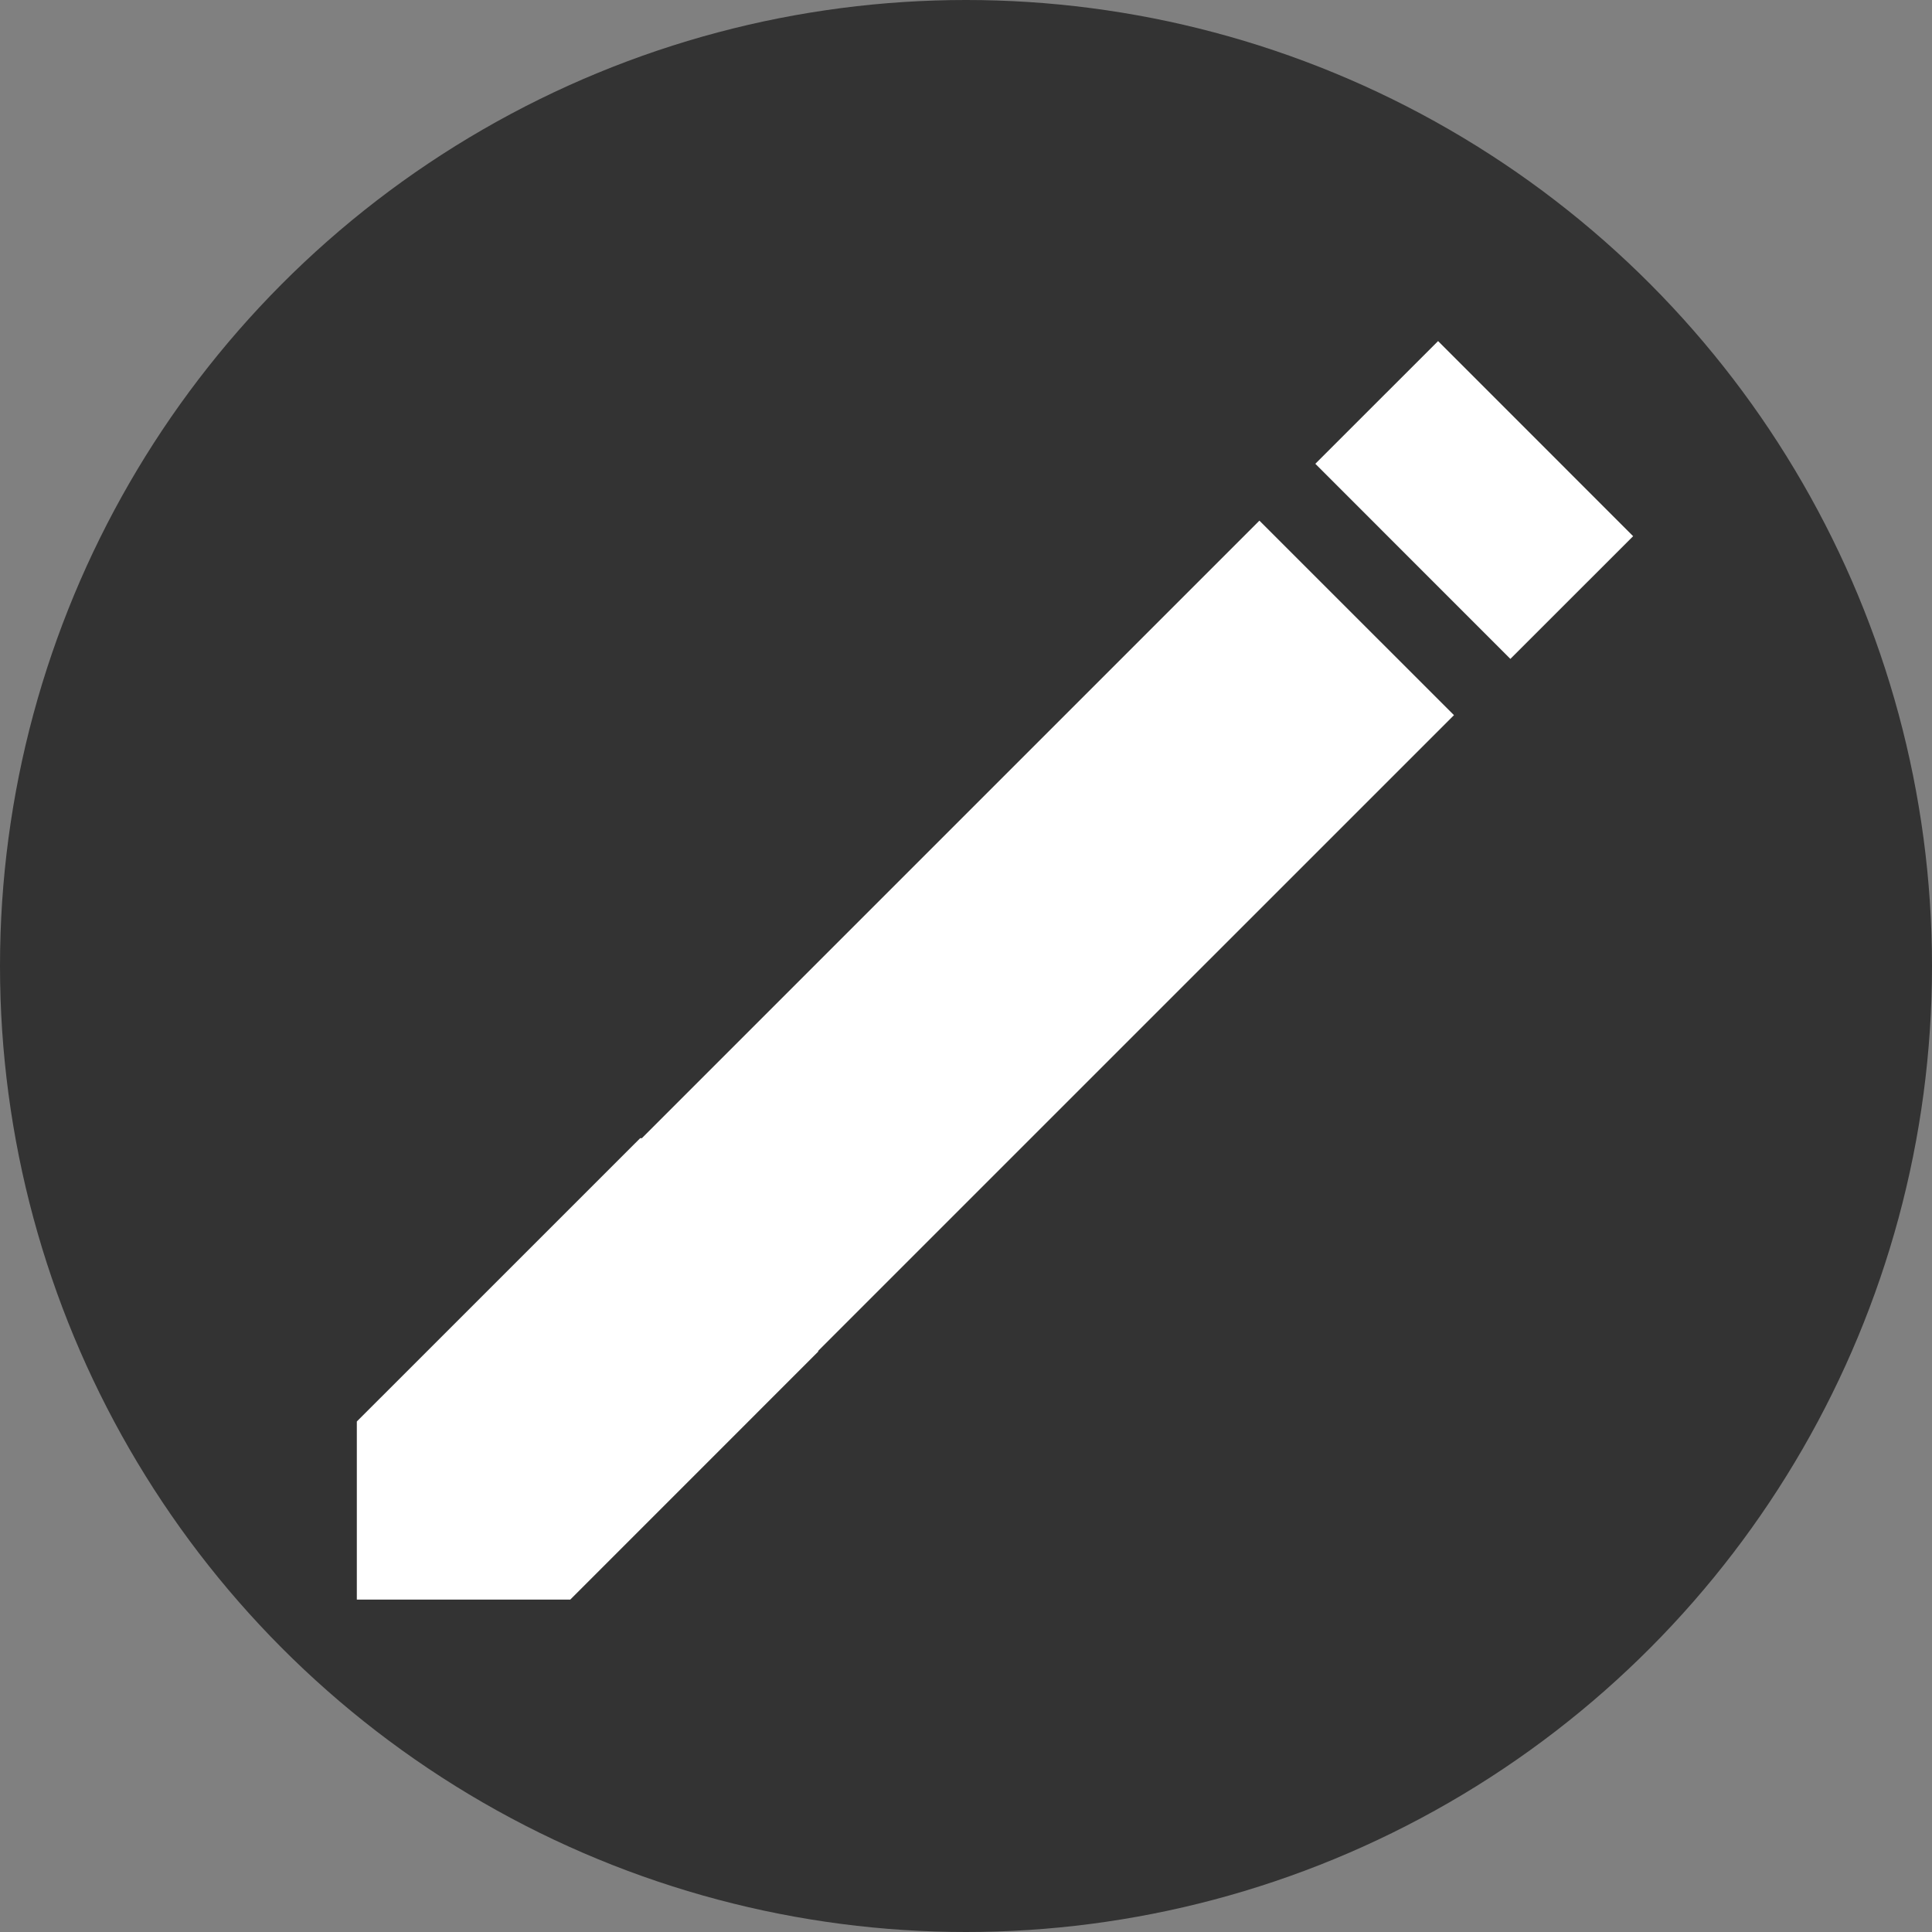 <svg xmlns="http://www.w3.org/2000/svg" viewBox="0 0 311 311"><rect x="0" y="0" width="311" height="311" fill="#808080" stroke="none"/><defs><style>.cls-1{fill:#333;}.cls-2{fill:#fff;}</style></defs><title>Asset 2</title><g id="Layer_2" data-name="Layer 2"><g id="Layer_1-2" data-name="Layer 1"><circle class="cls-1" cx="155.5" cy="155.5" r="155.5"/><rect class="cls-2" x="223.34" y="58.29" width="27.94" height="44.41" transform="translate(12.57 191.33) rotate(-44.99)"/><polygon class="cls-2" points="202.73 83.81 103.32 183.22 103.05 183.22 57.44 228.82 57.44 229.08 57.44 257.49 91.8 257.49 131.71 217.57 131.71 217.45 234.05 115.12 202.73 83.81"/></g></g></svg>